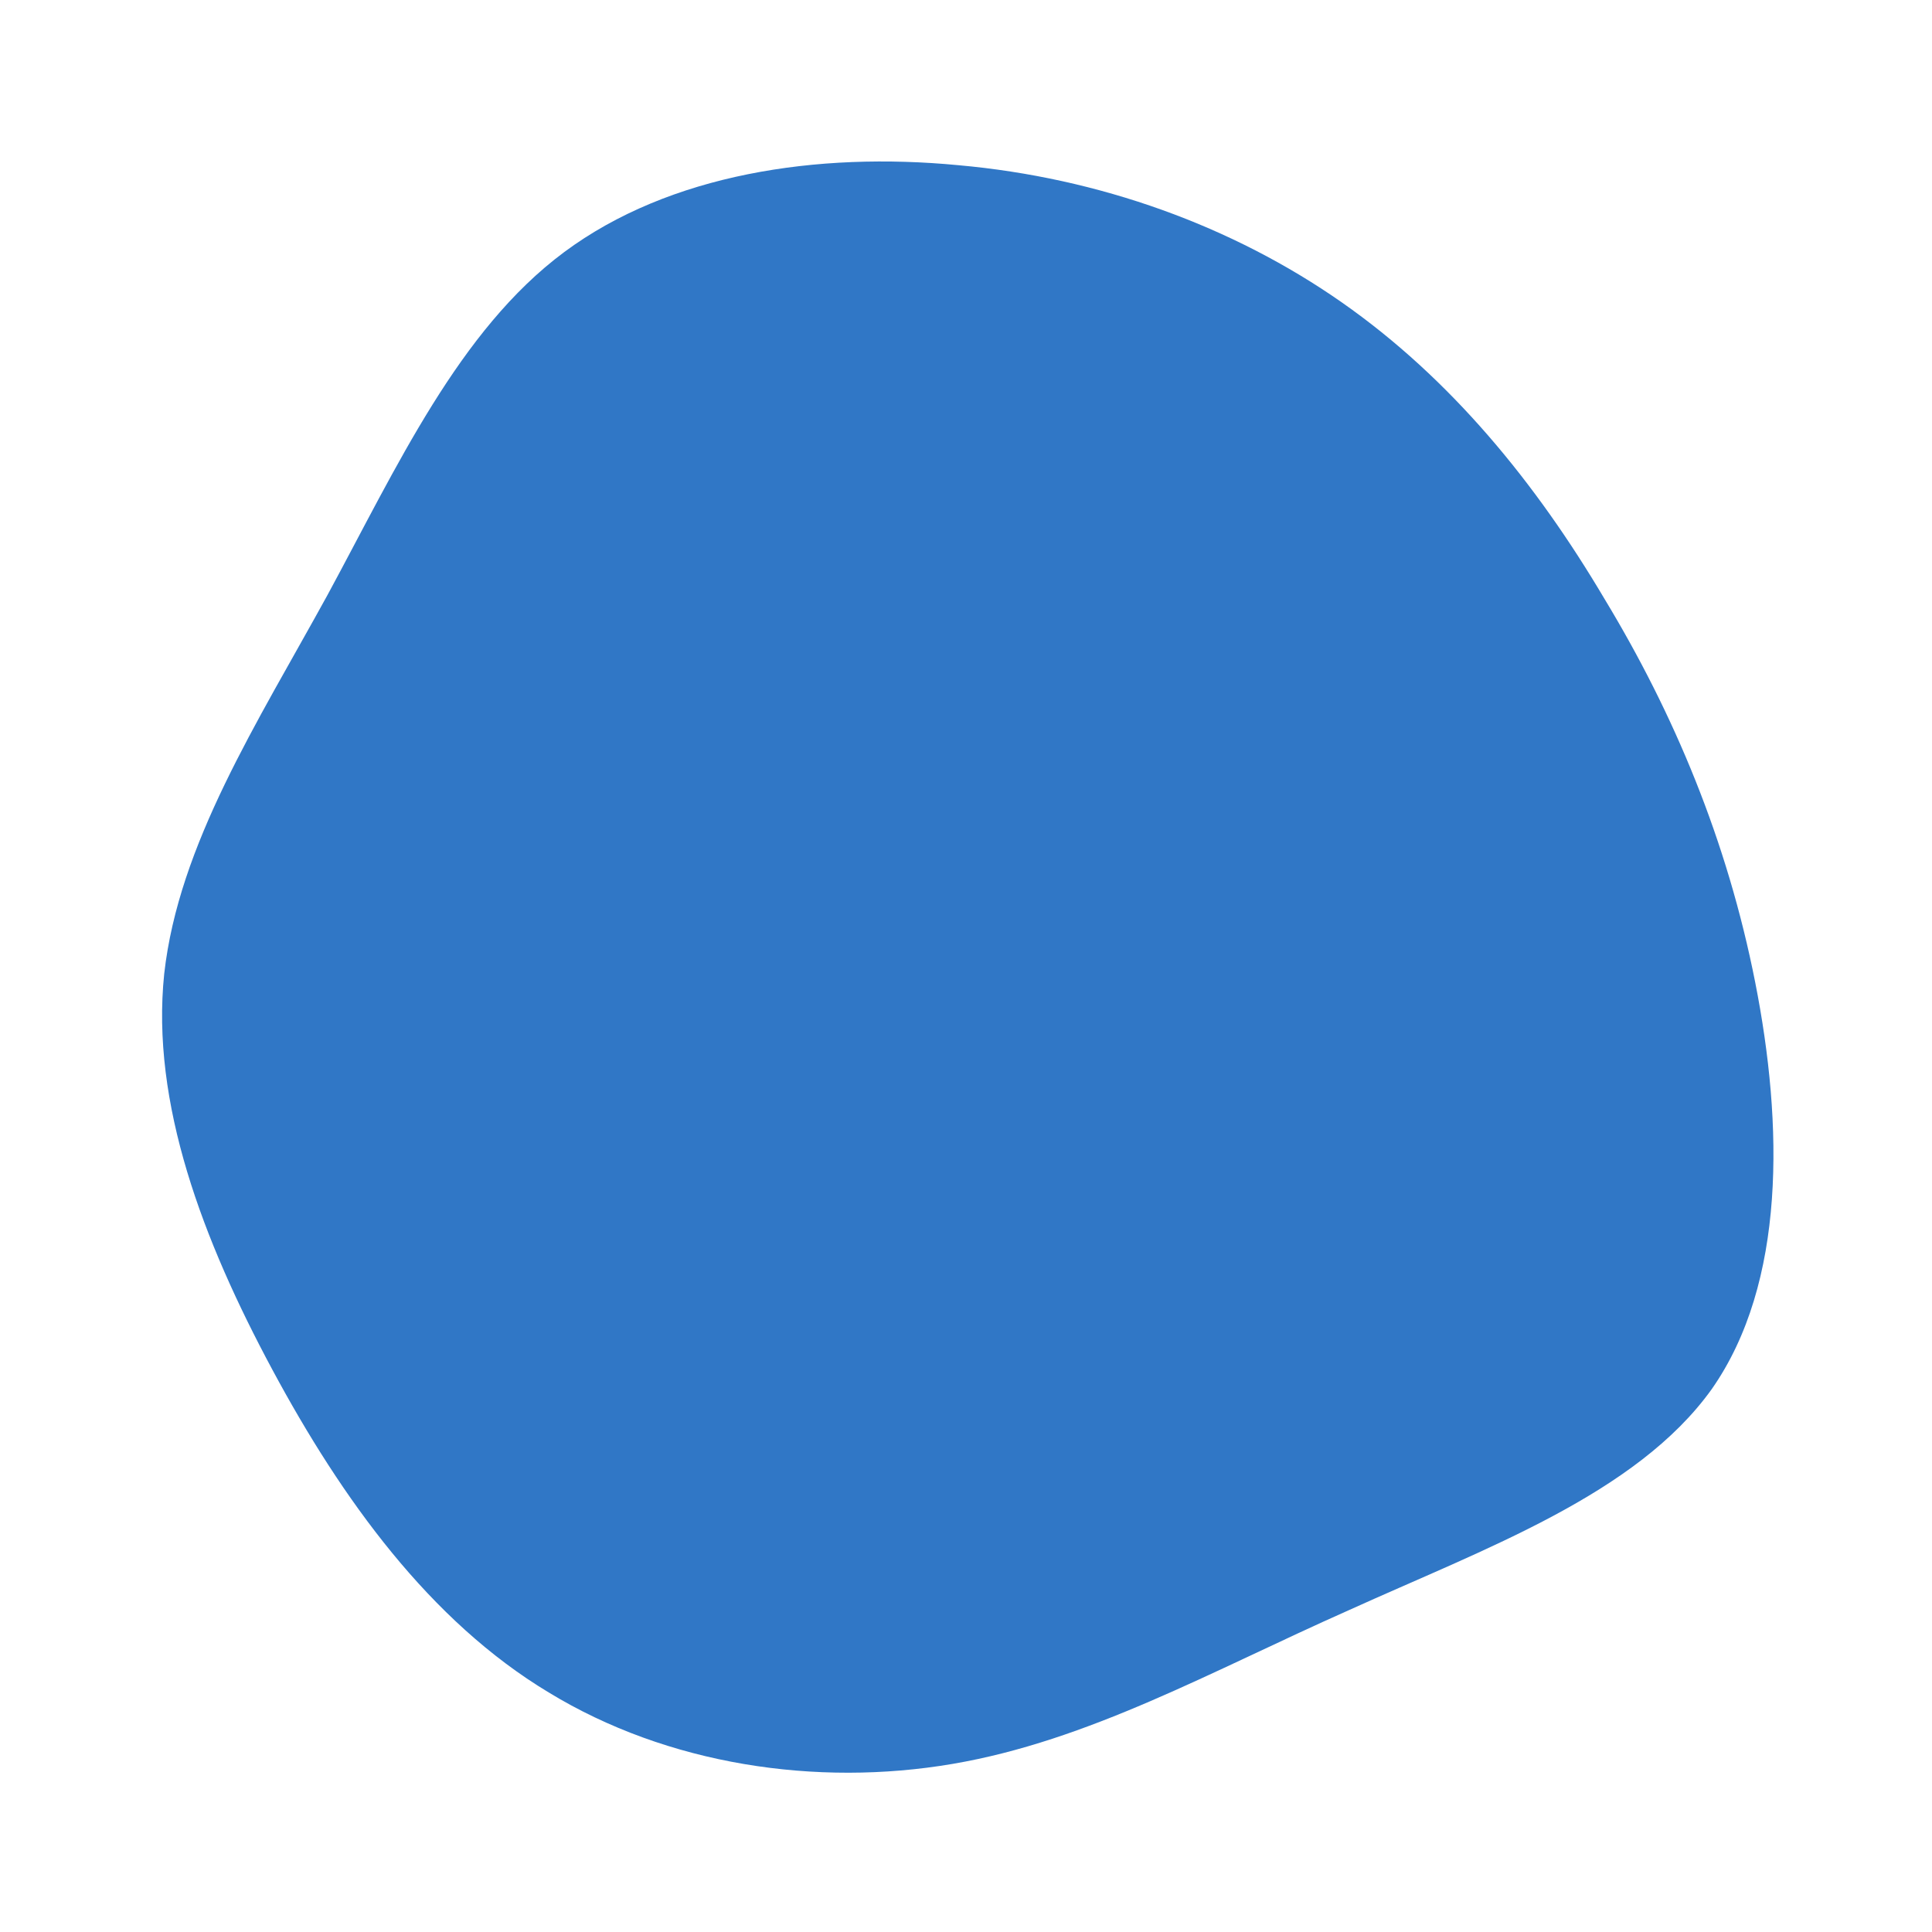 <?xml version="1.0" standalone="no"?>
<svg viewBox="0 0 200 200" xmlns="http://www.w3.org/2000/svg">
  <path fill="#3077C6" d="M38.9,-68.7C50.2,-60.8,59,-50,66.1,-38C73.3,-26.1,78.8,-13,81.7,1.7C84.6,16.4,84.9,32.8,77.2,43.8C69.4,54.7,53.7,60.3,39.6,66.7C25.4,73,12.7,80.2,-1.4,82.6C-15.5,85,-30.9,82.7,-43.2,75.2C-55.5,67.8,-64.6,55.2,-71.8,41.8C-79,28.4,-84.4,14.2,-83,0.8C-81.5,-12.6,-73.4,-25.1,-66.1,-38.4C-58.9,-51.7,-52.5,-65.8,-41.6,-73.9C-30.7,-82,-15.4,-84.3,-0.8,-82.9C13.8,-81.6,27.6,-76.6,38.9,-68.7Z" transform="translate(100 100)" />
</svg>
